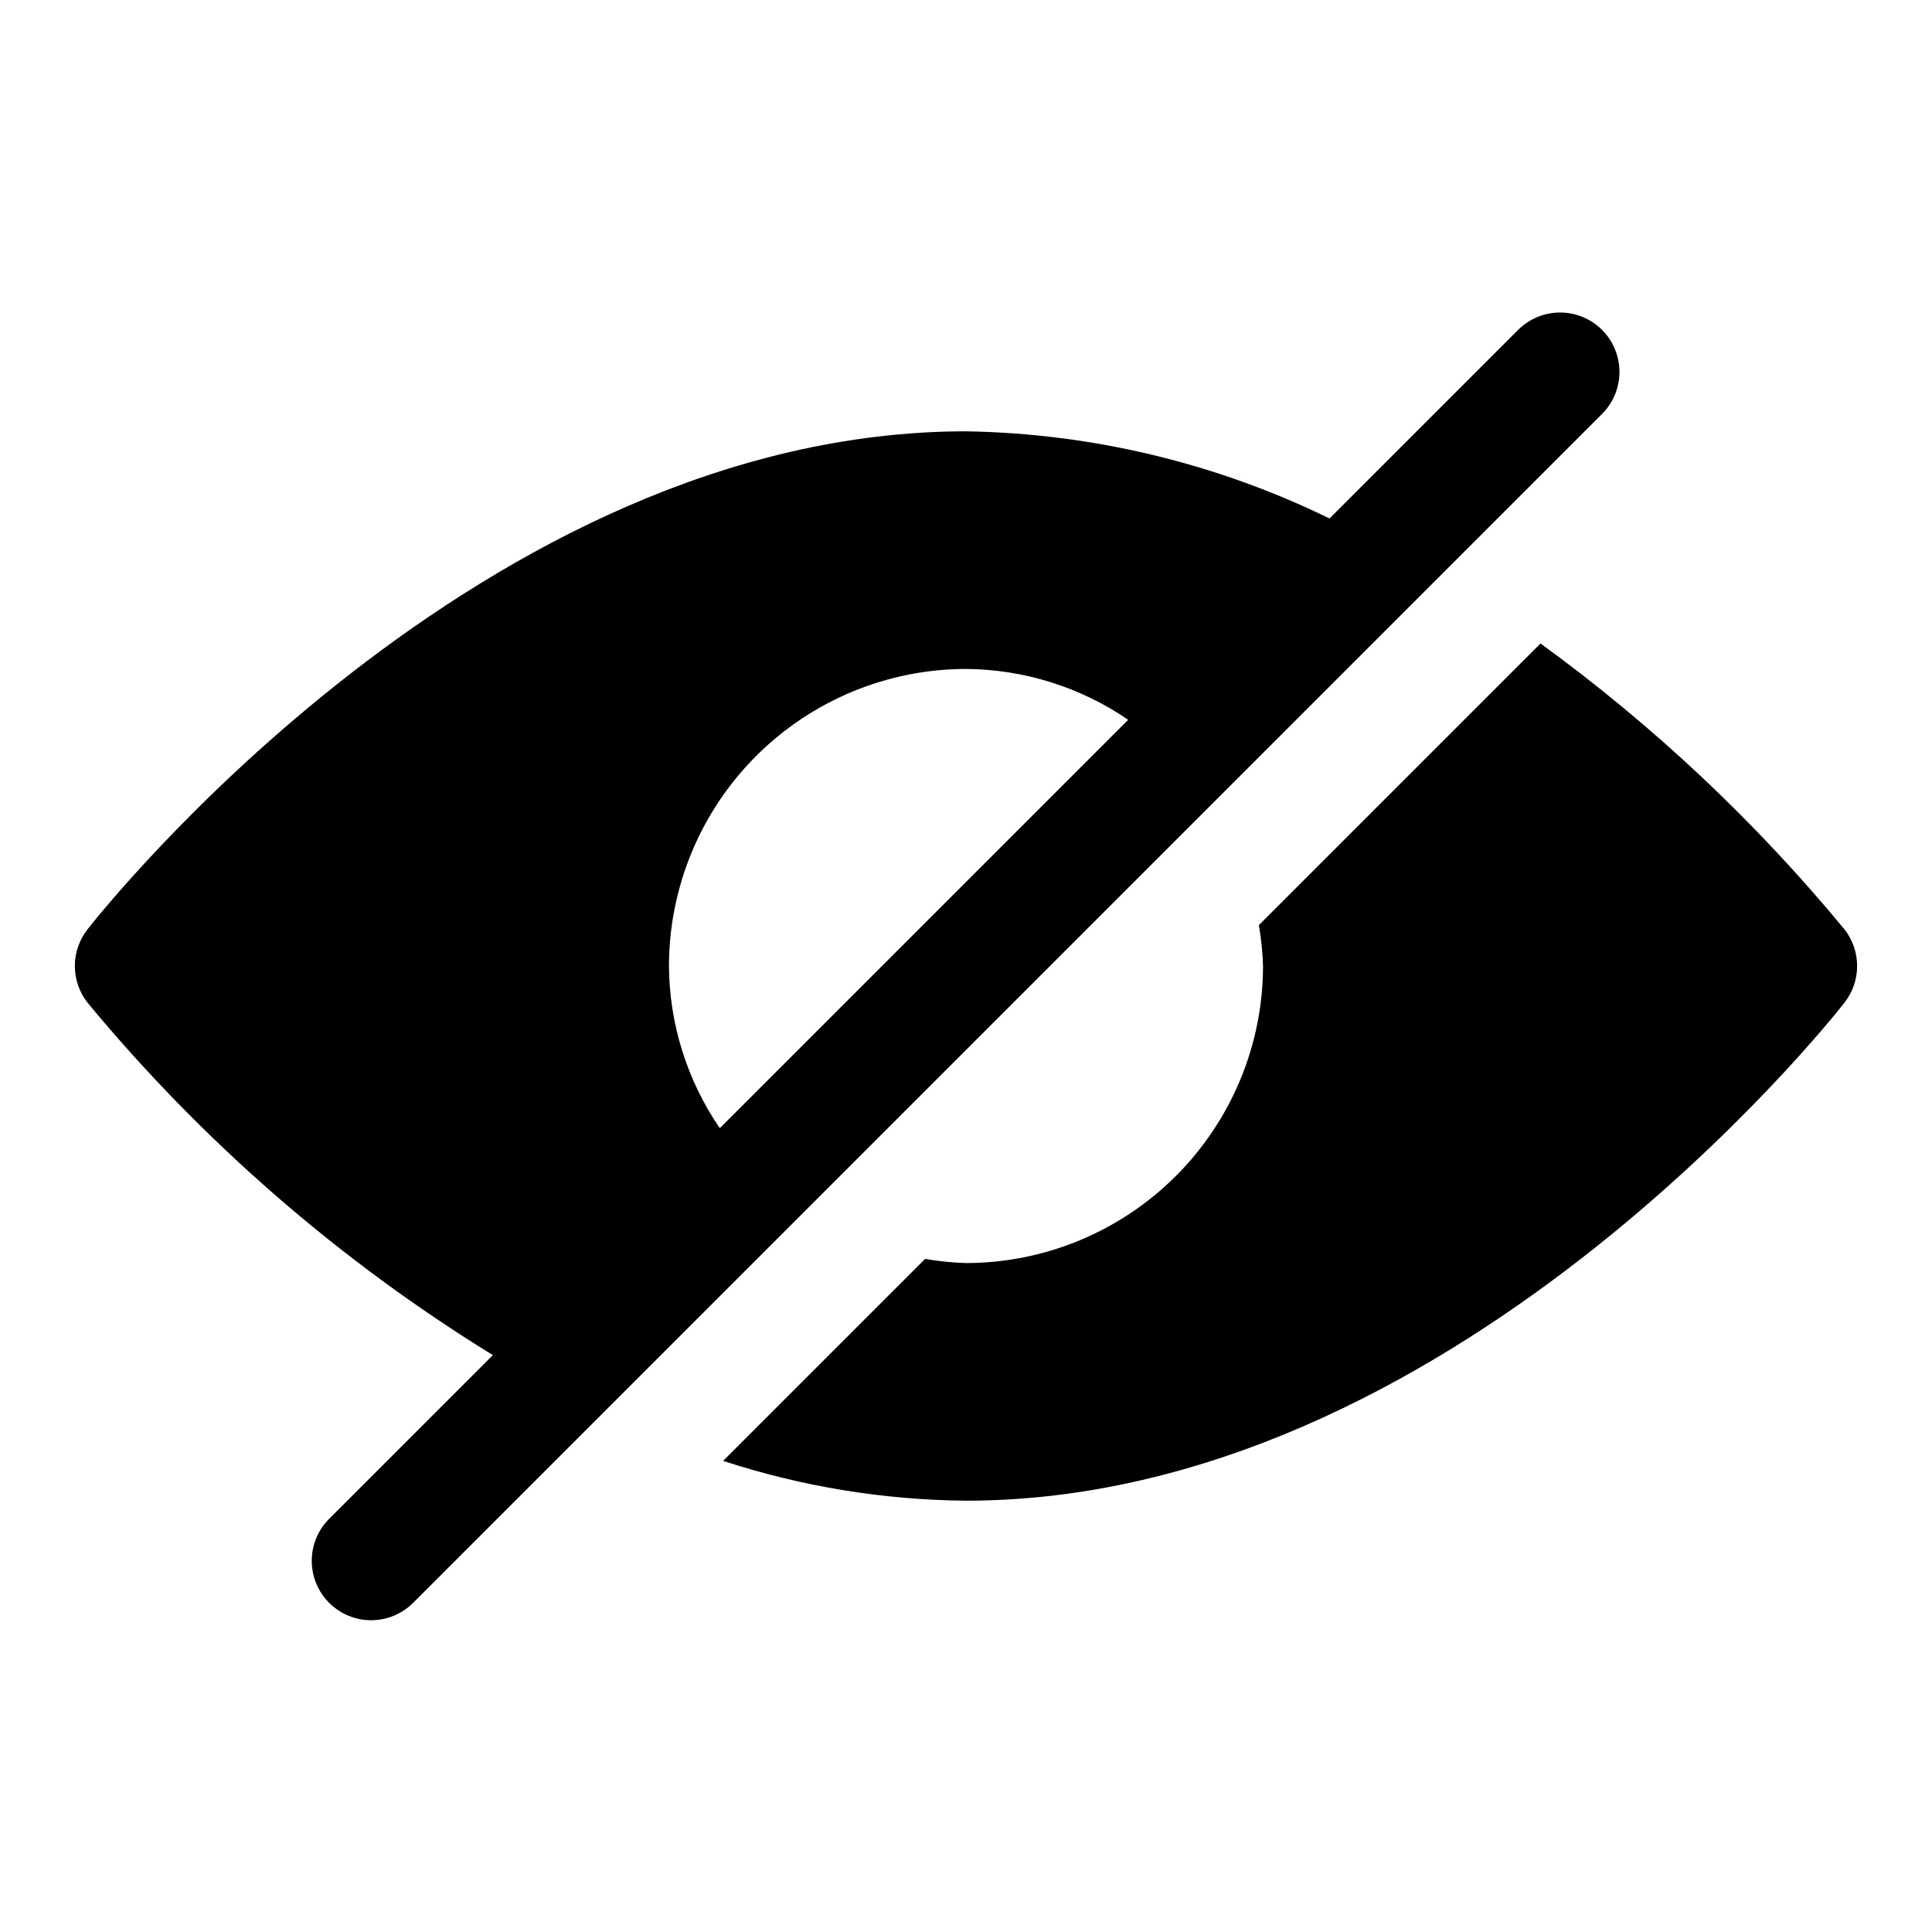 <?xml version="1.0" encoding="UTF-8"?>
<!-- Uploaded to: SVG Repo, www.svgrepo.com, Generator: SVG Repo Mixer Tools -->
<svg fill="#000000" width="800px" height="800px" version="1.1" viewBox="144 144 512 512" xmlns="http://www.w3.org/2000/svg">
 <g>
  <path d="m568.57 231.43c-2.953-2.949-6.957-4.609-11.133-4.609-4.172 0-8.176 1.66-11.129 4.609l-49.973 49.973c-30.031-14.672-62.918-22.559-96.336-23.098-127.94 0-228.59 126.6-232.81 131.98-2.172 2.769-3.356 6.191-3.356 9.715 0 3.519 1.184 6.941 3.356 9.711 30.453 36.809 66.742 68.363 107.42 93.41l-43.188 43.188c-3.035 2.934-4.769 6.965-4.805 11.188s1.625 8.281 4.609 11.27c2.988 2.984 7.047 4.648 11.27 4.609 4.223-0.035 8.254-1.766 11.188-4.805l314.88-314.88c2.953-2.949 4.609-6.953 4.609-11.129 0-4.176-1.656-8.18-4.609-11.133zm-247.29 168.57c0.027-20.871 8.328-40.879 23.086-55.637 14.758-14.758 34.766-23.059 55.637-23.086 15.348 0.109 30.316 4.805 42.98 13.477l-108.23 108.23c-8.672-12.664-13.367-27.633-13.477-42.98z"/>
  <path d="m632.8 390.29c-23.555-28.543-50.617-53.996-80.547-75.762l-74.641 74.645c0.621 3.578 0.992 7.199 1.102 10.832-0.023 20.867-8.328 40.879-23.086 55.633-14.754 14.758-34.766 23.062-55.633 23.086-3.633-0.109-7.254-0.48-10.832-1.102l-53.531 53.531v-0.004c20.785 6.801 42.492 10.359 64.363 10.551 127.94 0 228.59-126.6 232.81-131.98l-0.004-0.004c2.176-2.769 3.356-6.191 3.356-9.711 0-3.523-1.18-6.945-3.356-9.715z"/>
 </g>
</svg>